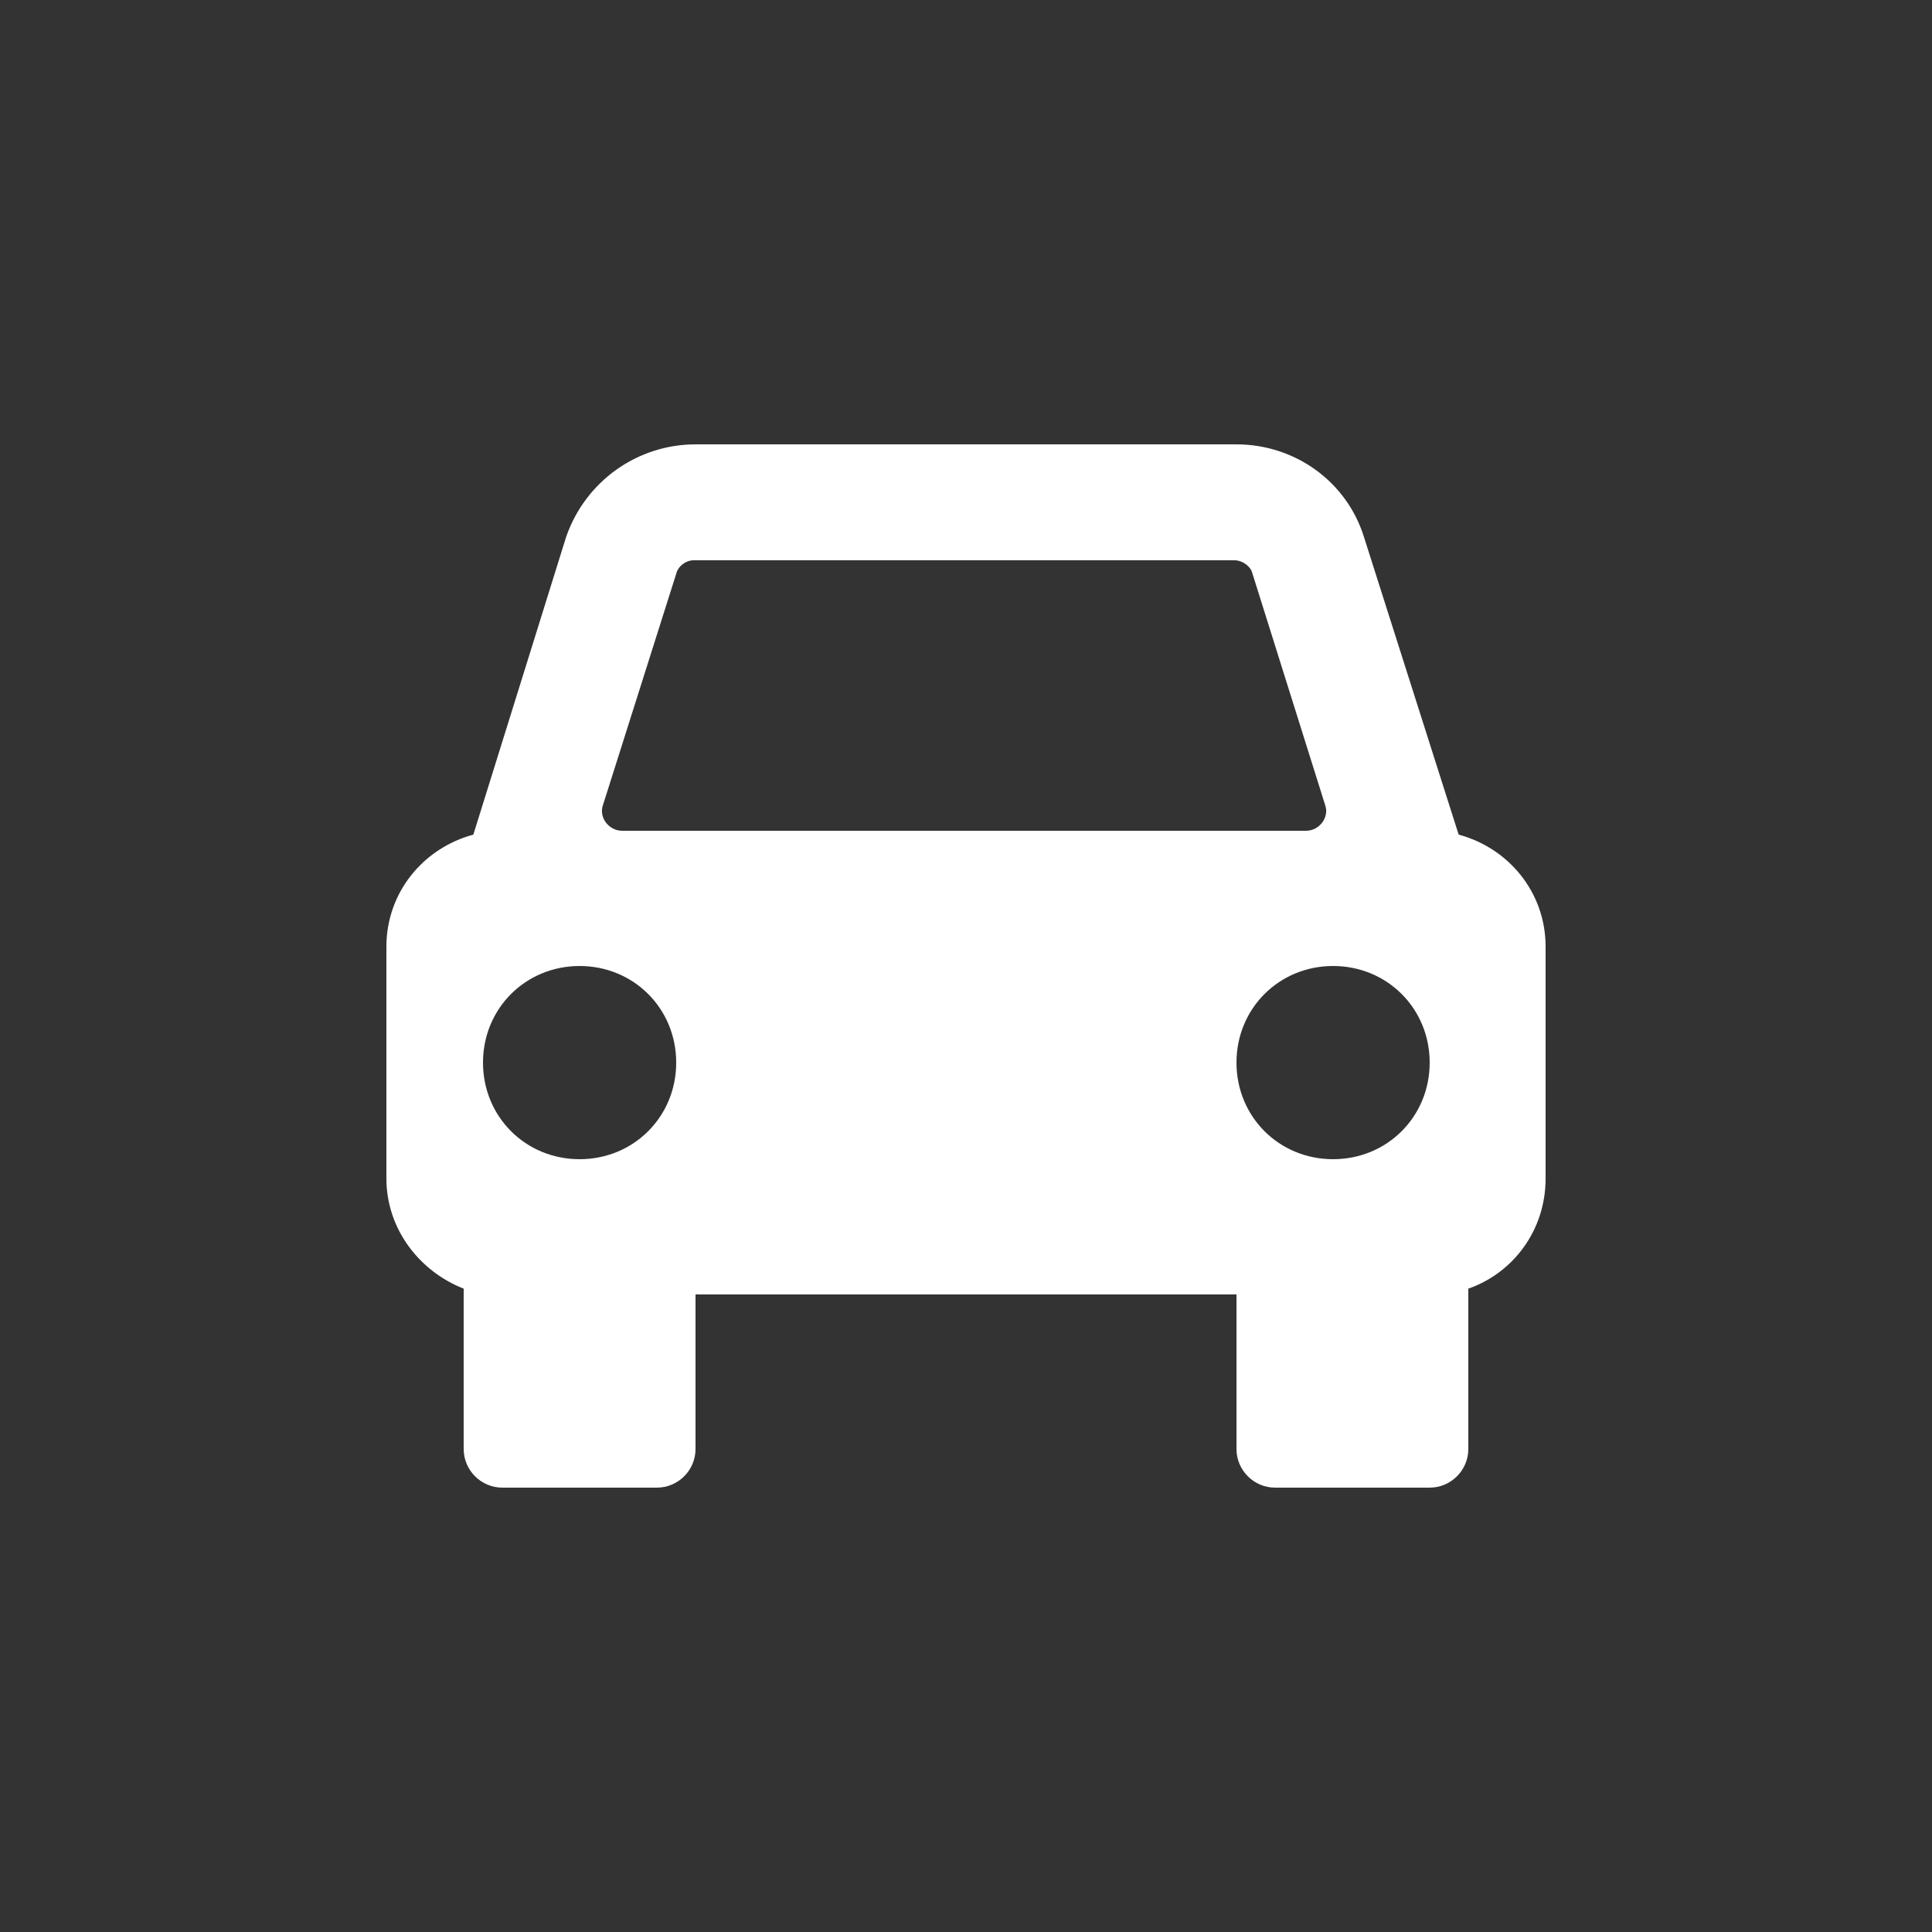 <?xml version="1.0" encoding="utf-8"?>
<!-- Generator: Adobe Illustrator 16.0.0, SVG Export Plug-In . SVG Version: 6.00 Build 0)  -->
<!DOCTYPE svg PUBLIC "-//W3C//DTD SVG 1.1//EN" "http://www.w3.org/Graphics/SVG/1.1/DTD/svg11.dtd">
<svg version="1.1" id="Layer_1" xmlns="http://www.w3.org/2000/svg" xmlns:xlink="http://www.w3.org/1999/xlink" x="0px" y="0px"
	 width="100px" height="100px" viewBox="0 0 100 100" enable-background="new 0 0 100 100" xml:space="preserve">
<rect x="0" y="0" width="100" height="100" fill="#333333" stroke="none"/>
<path fill="#FFFFFF" d="M75.5,43.2l-4.9-15.4C69.7,24.9,67,23,64,23H52H36c-3,0-5.7,1.9-6.7,4.8l-4.8,15.4c-2.6,0.7-4.5,3-4.5,5.8
	v12c0,2.6,1.7,4.8,4,5.7V75c0,1.1,0.9,2,2,2h8c1.1,0,2-0.9,2-2v-8h16h12v8c0,1.1,0.9,2,2,2h8c1.1,0,2-0.9,2-2v-8.3
	c2.3-0.8,4-3,4-5.7V49C80,46.2,78.1,43.9,75.5,43.2z M30,60c-2.8,0-5-2.2-5-5s2.2-5,5-5s5,2.2,5,5S32.8,60,30,60z M52,43H32.2
	c-0.7,0-1.2-0.7-1-1.3l3.8-12c0.1-0.4,0.5-0.7,0.9-0.7h16h12c0.399,0,0.8,0.3,0.899,0.6l3.8,12.1c0.2,0.6-0.3,1.3-1,1.3H52z M69,60
	c-2.8,0-5-2.2-5-5s2.2-5,5-5s5,2.2,5,5S71.8,60,69,60z"/>
</svg>

